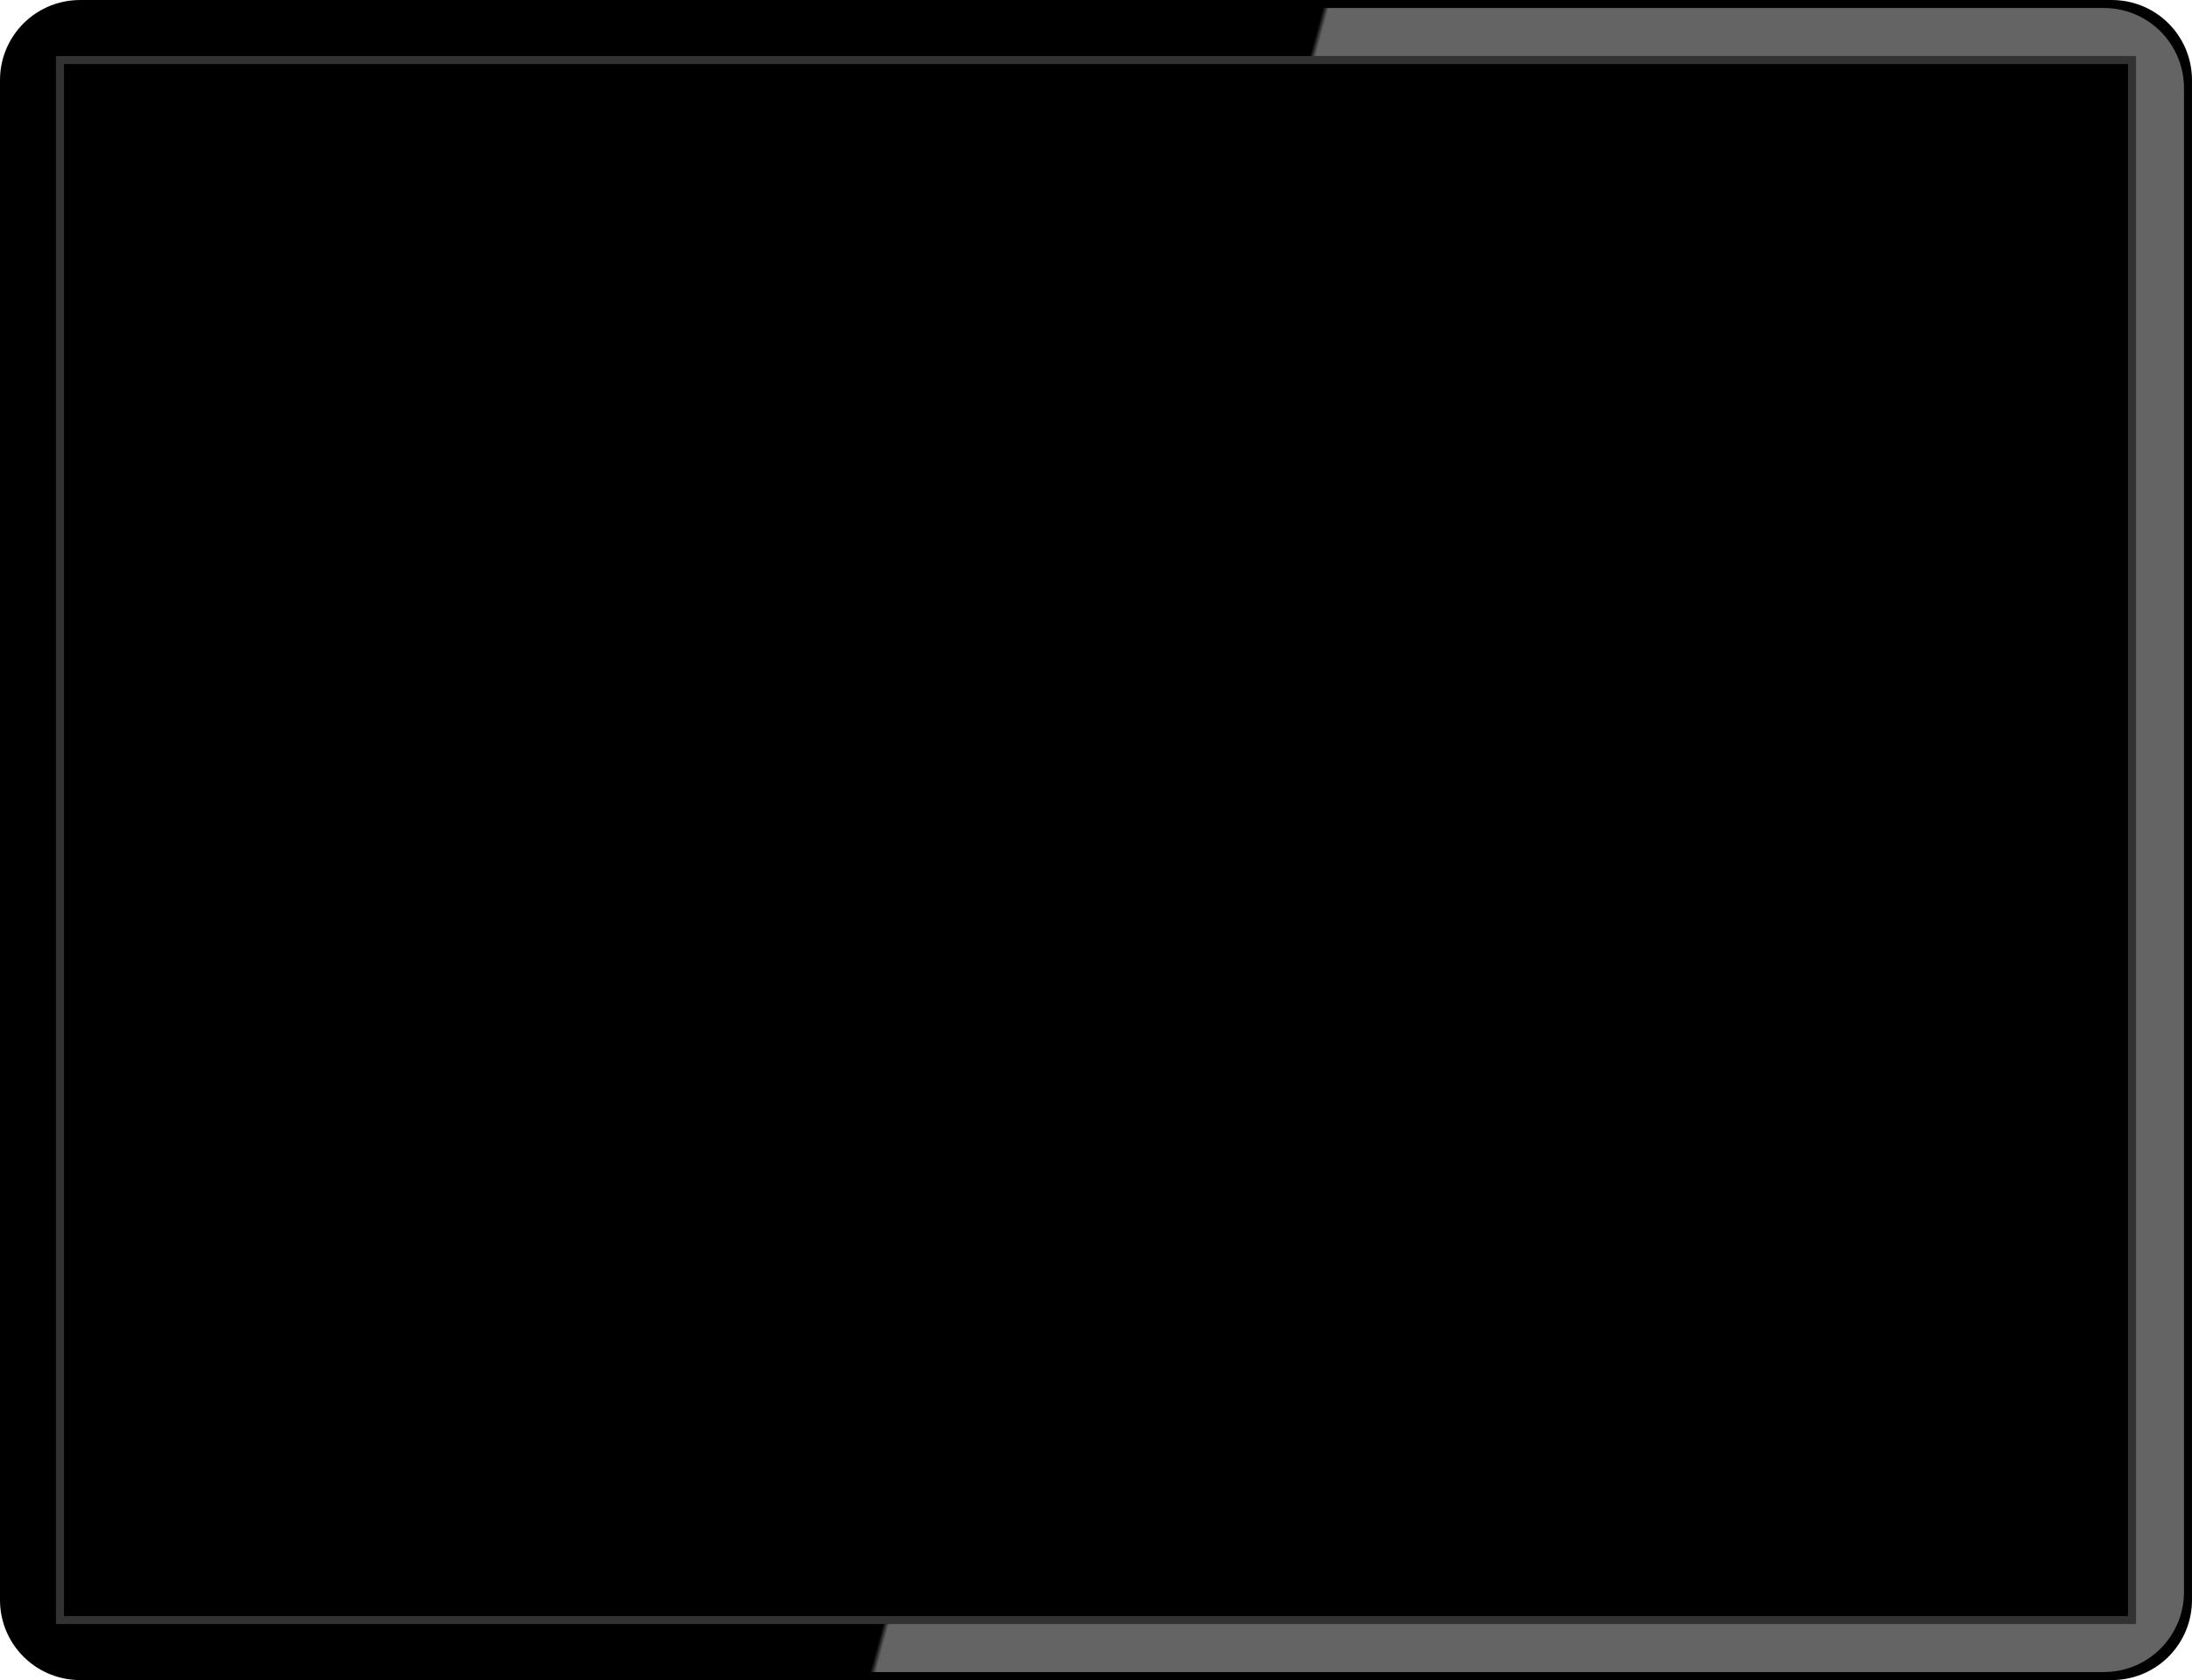 <?xml version="1.0" encoding="UTF-8"?>
<svg width="181.24mm" height="138.91mm" version="1.1" viewBox="0 0 642.19 492.19" xmlns="http://www.w3.org/2000/svg" xmlns:xlink="http://www.w3.org/1999/xlink">
<defs>
<linearGradient id="a" x1="487.55" x2="489.13" y1="-295.87" y2="-295.44" gradientTransform="translate(-168.28 549.26)" gradientUnits="userSpaceOnUse">
<stop offset="0"/>
<stop stop-color="#646464" offset="1"/>
</linearGradient>
</defs>
<rect x="23.438" y="23.438" width="595.31" height="445.31" stroke="#000" stroke-dashoffset="5.625" stroke-linecap="round" stroke-linejoin="round" stroke-width="46.875" style="paint-order:normal"/>
<rect x="25.781" y="25.781" width="590.62" height="440.62" fill="#214c00" stroke="url(#a)" stroke-dashoffset="5.625" stroke-linecap="round" stroke-linejoin="round" stroke-width="46.875" style="paint-order:normal"/>
<rect x="16.406" y="16.406" width="609.38" height="459.37" fill="#323232" style="paint-order:normal"/>
<rect x="18.75" y="18.75" width="604.69" height="454.69" style="paint-order:normal"/>
</svg>
